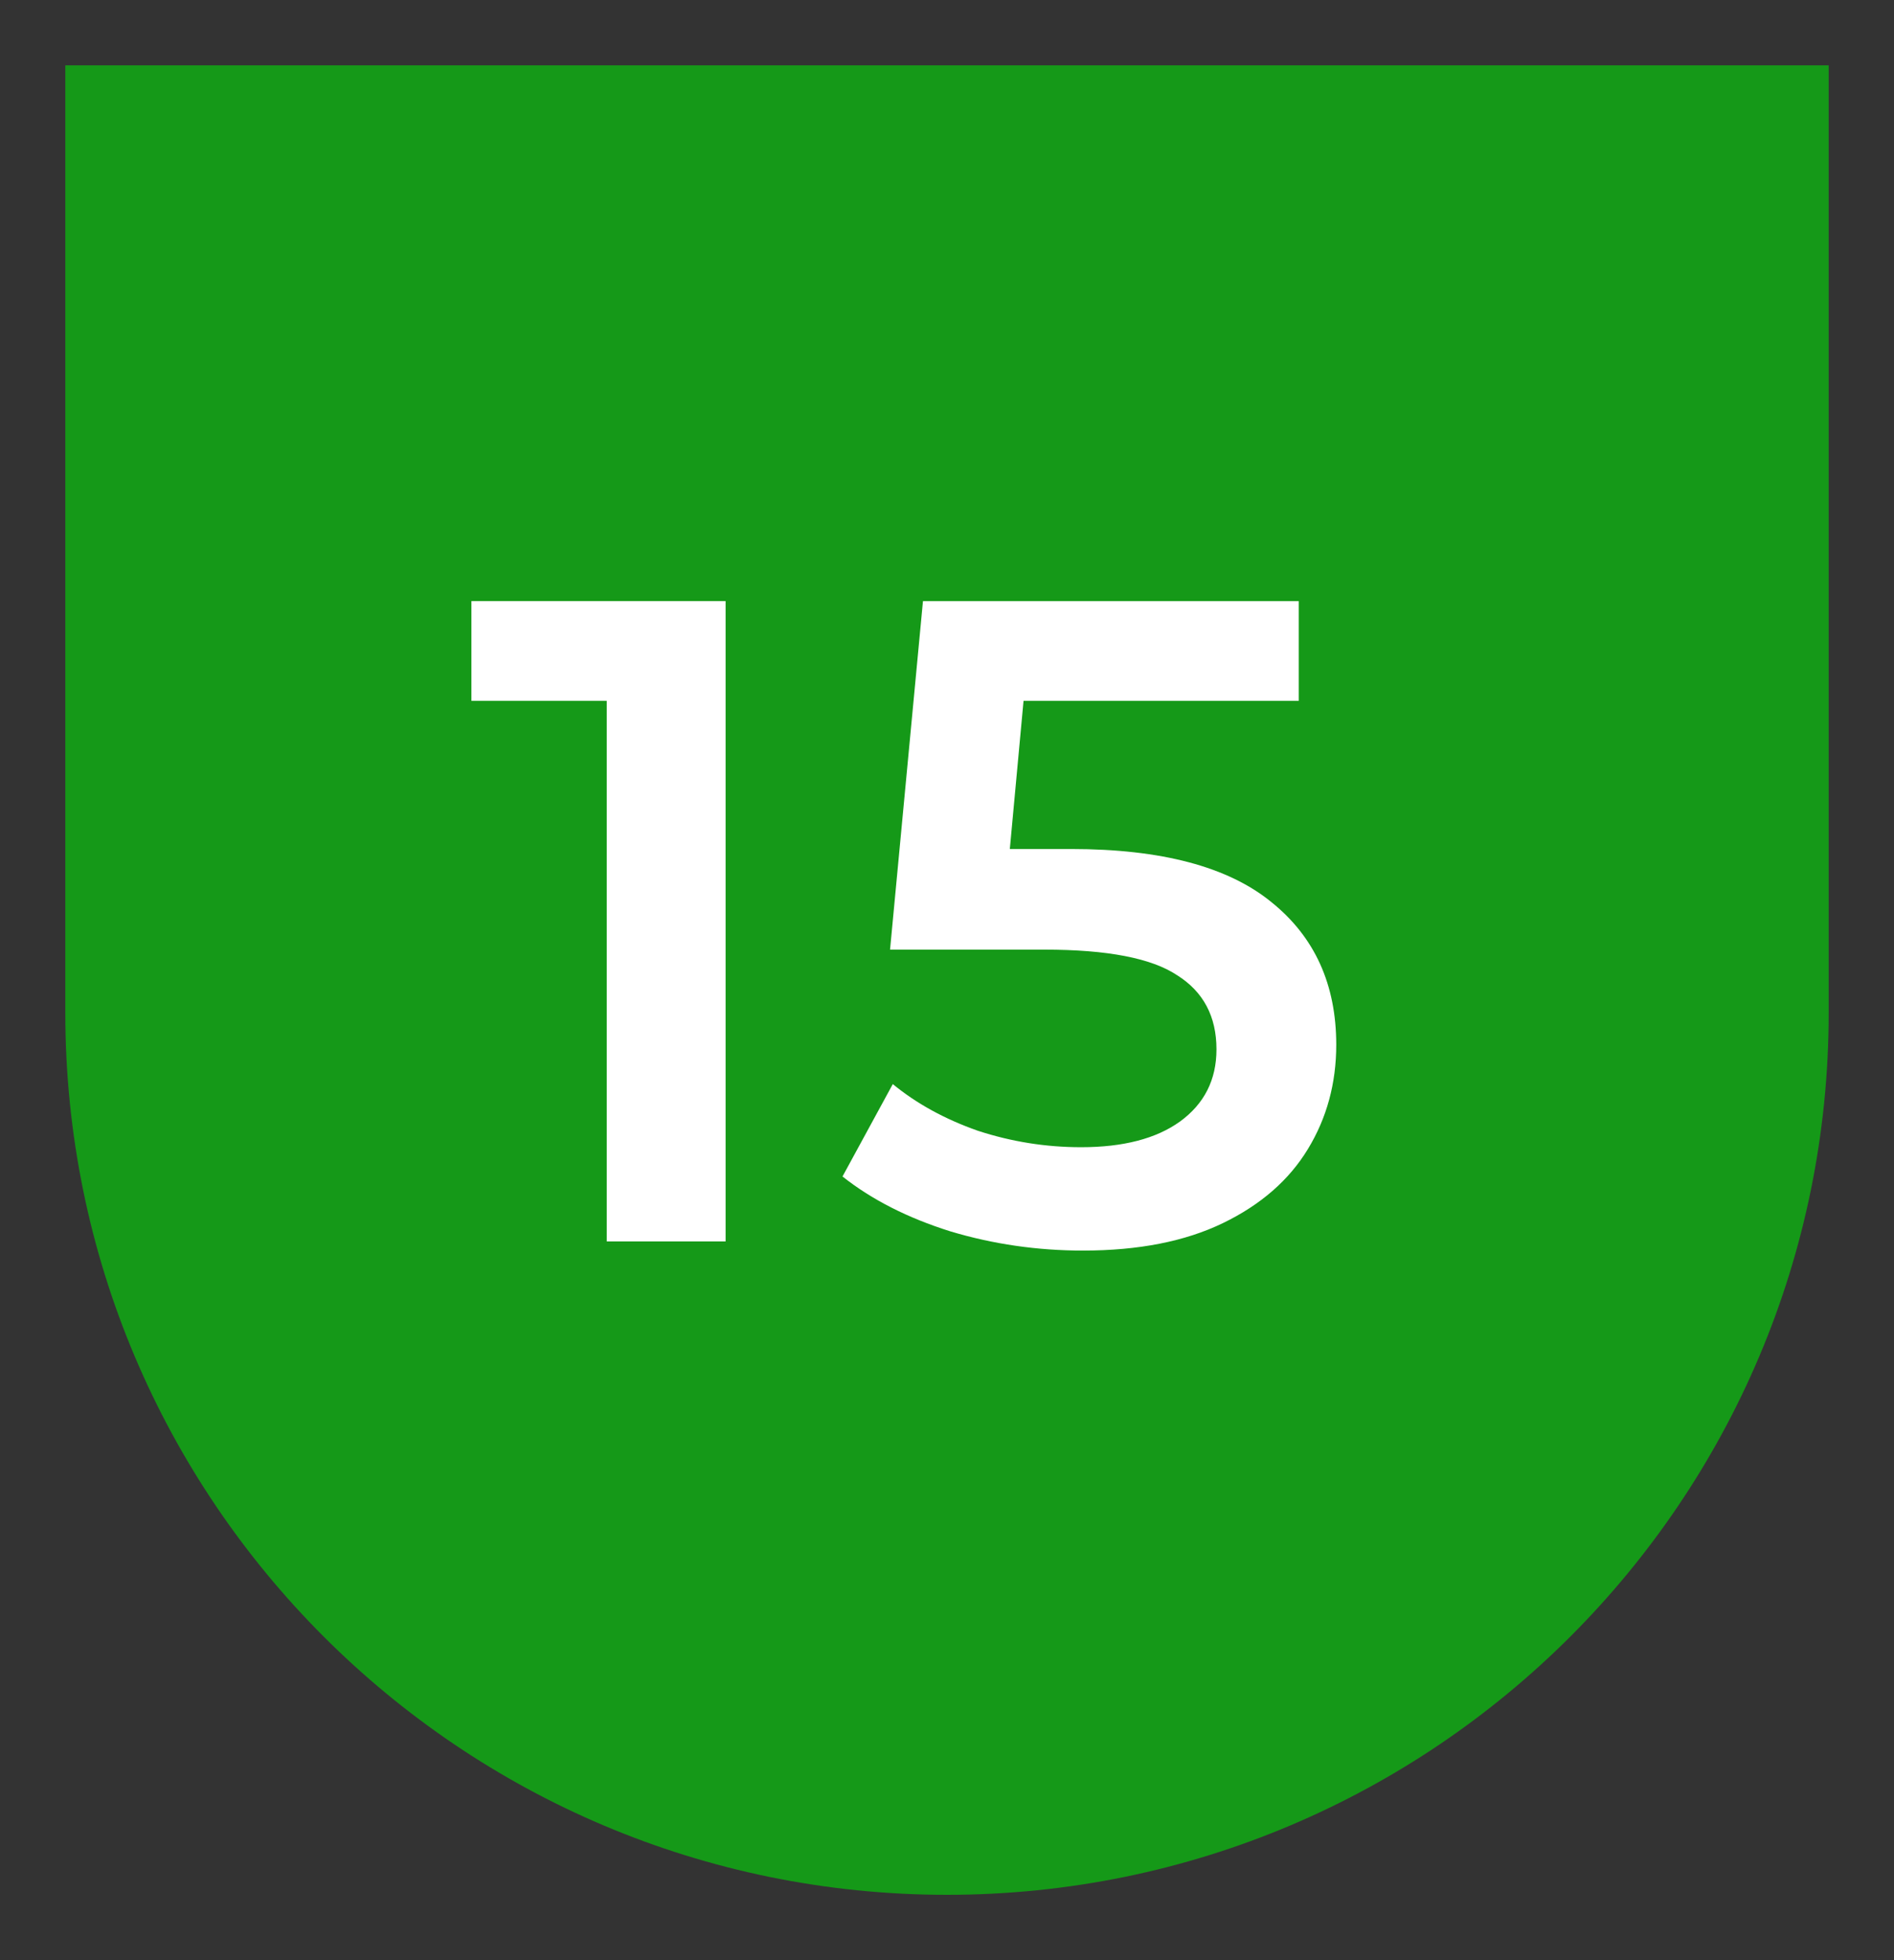 <svg width="29" height="30" viewBox="0 0 29 30" fill="none" xmlns="http://www.w3.org/2000/svg">
<rect x="0" y="0" width="29" height="30" fill="#333333" stroke="none"/>
<path d="M1 1H28V15.5C28 22.956 21.956 29 14.5 29C7.044 29 1 22.956 1 15.5V1Z" fill="#159918"/>
<path d="M16.4 12.994C17.782 12.994 18.803 13.265 19.466 13.806C20.129 14.338 20.46 15.066 20.46 15.99C20.46 16.578 20.316 17.11 20.026 17.586C19.737 18.062 19.303 18.44 18.724 18.72C18.145 19 17.431 19.14 16.582 19.14C15.882 19.14 15.206 19.042 14.552 18.846C13.899 18.641 13.348 18.361 12.9 18.006L13.67 16.592C14.034 16.891 14.468 17.129 14.972 17.306C15.486 17.474 16.013 17.558 16.554 17.558C17.198 17.558 17.702 17.427 18.066 17.166C18.439 16.895 18.626 16.527 18.626 16.06C18.626 15.556 18.425 15.178 18.024 14.926C17.632 14.665 16.956 14.534 15.994 14.534H13.628L14.132 9.2H19.886V10.726H15.672L15.462 12.994H16.4Z" fill="white"/>
<path d="M11.11 9.2V19H9.29V10.726H7.218V9.2H11.11Z" fill="white"/>
</svg>
